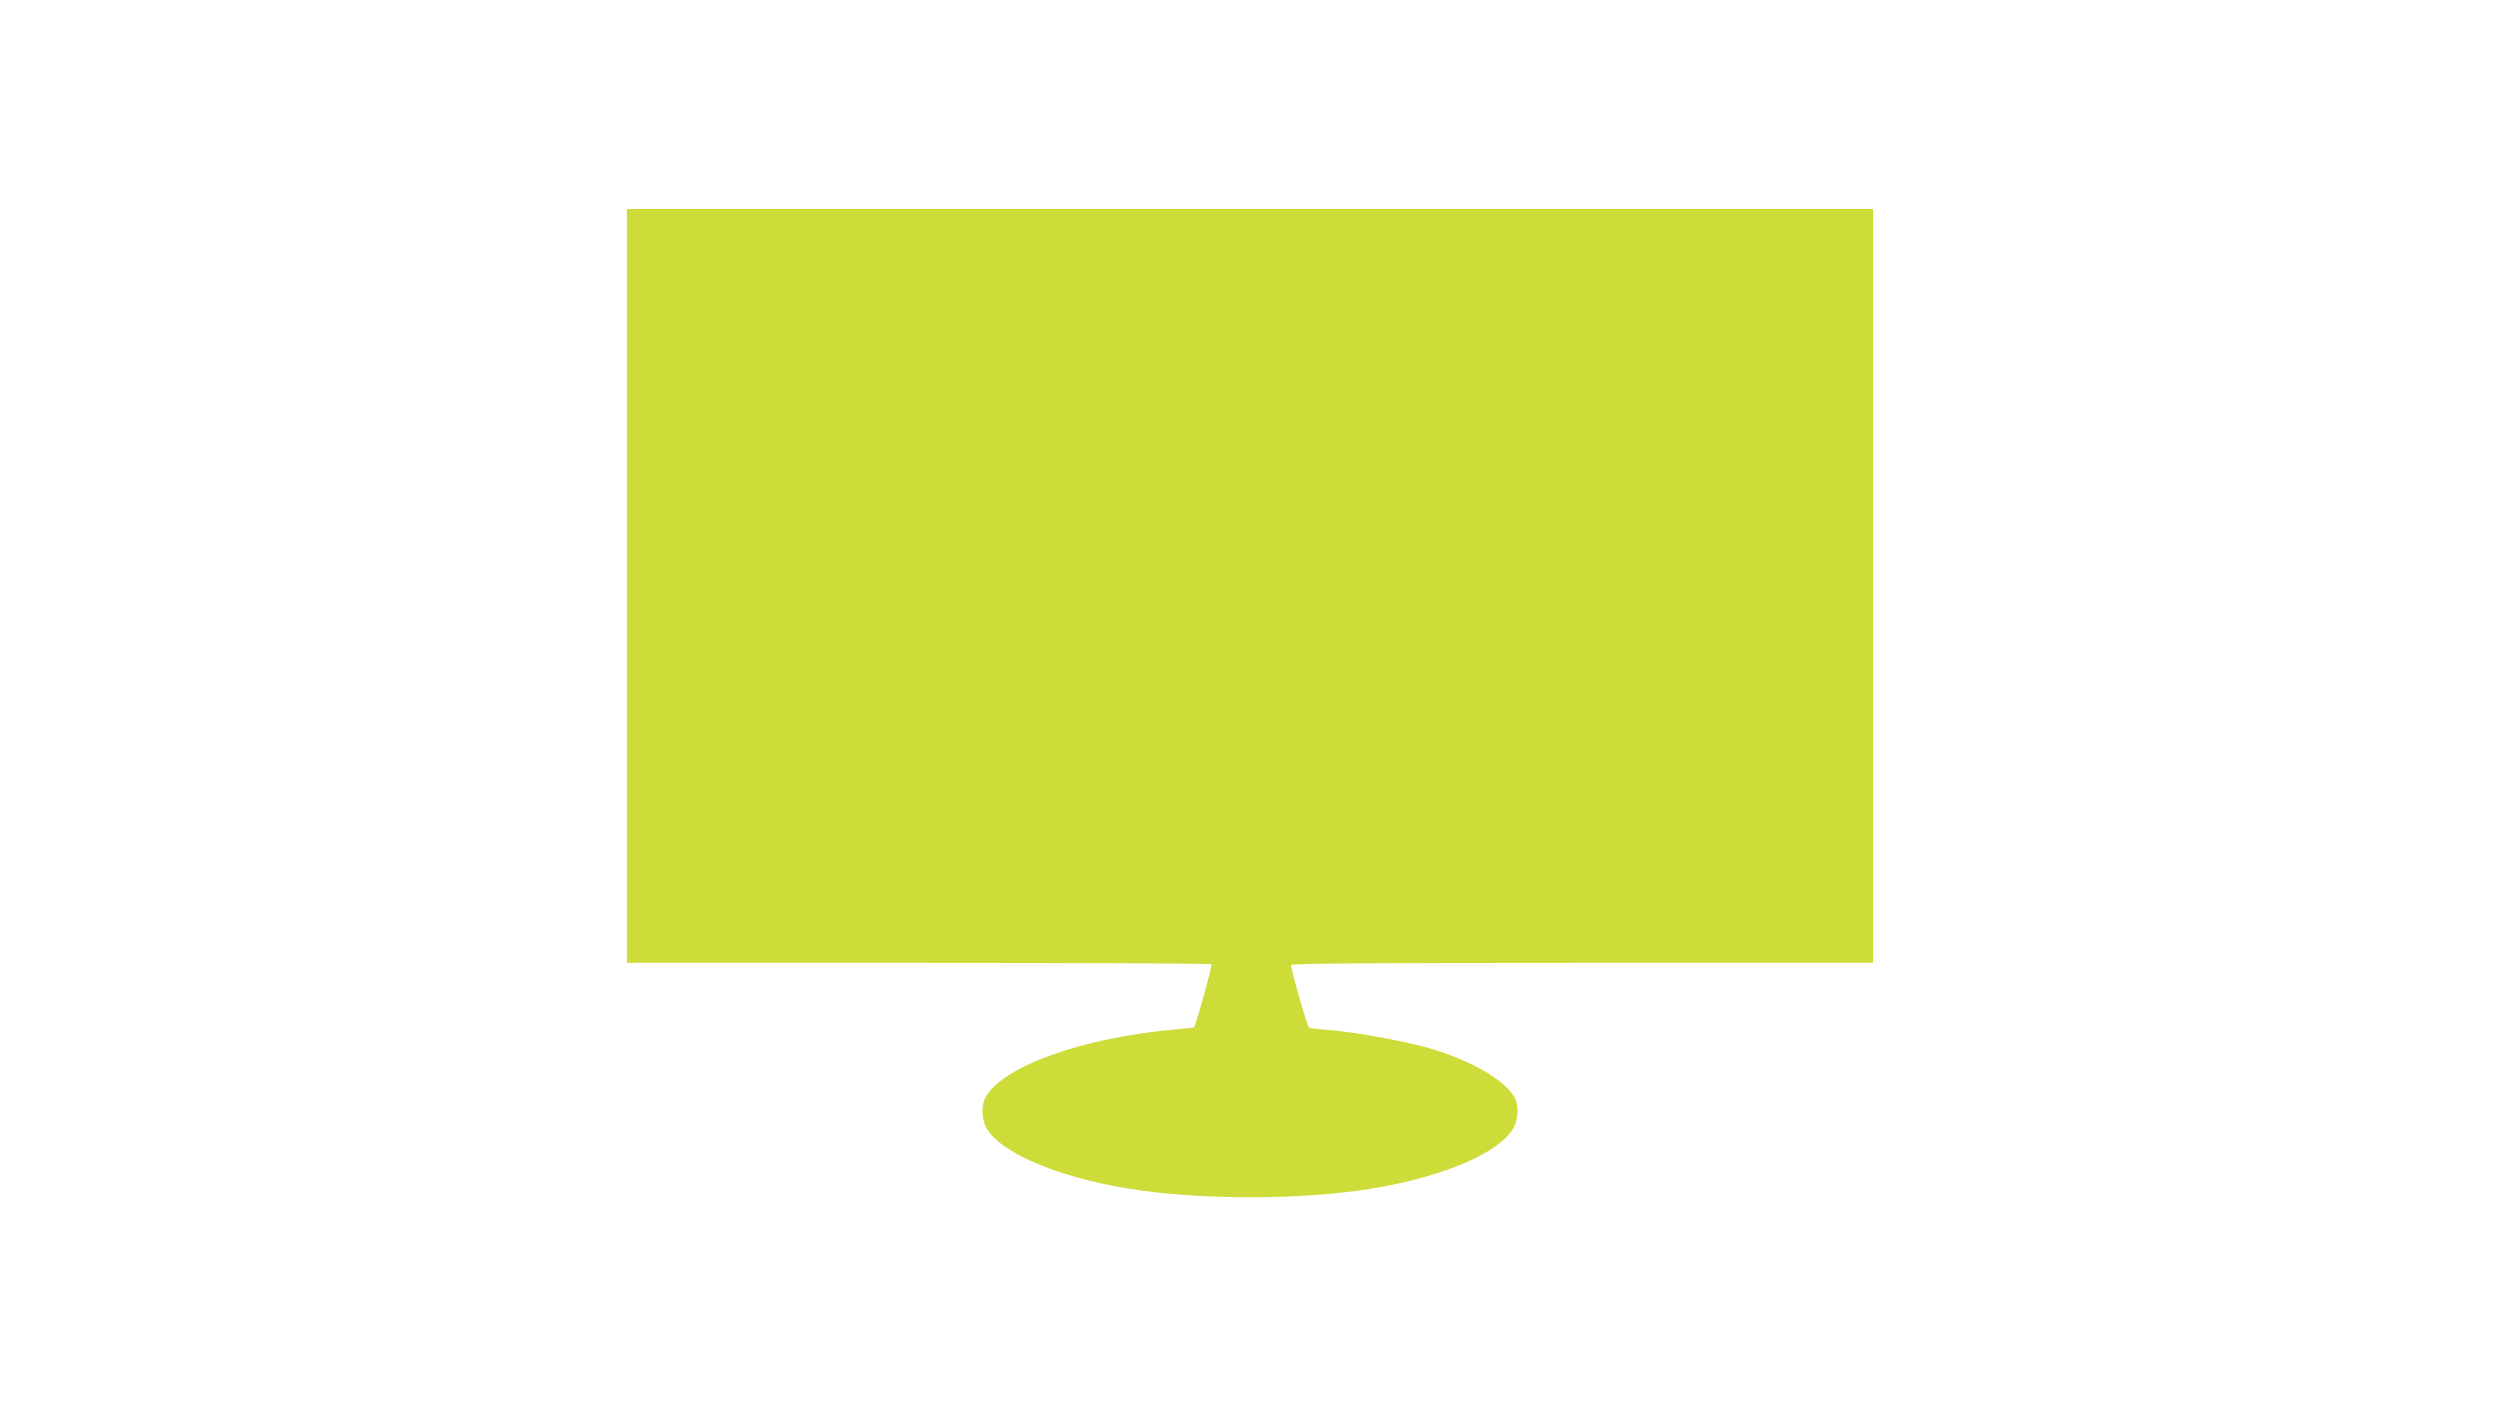 <?xml version="1.0" standalone="no"?>
<!DOCTYPE svg PUBLIC "-//W3C//DTD SVG 20010904//EN"
 "http://www.w3.org/TR/2001/REC-SVG-20010904/DTD/svg10.dtd">
<svg version="1.0" xmlns="http://www.w3.org/2000/svg"
 width="1280pt" height="720pt" viewBox="0 0 1280 720"
 preserveAspectRatio="xMidYMid meet">
<g transform="translate(0,720) scale(0.1,-0.1)"
fill="#cddc39" stroke="none">
<path d="M3210 4200 l0 -1930 1494 0 c822 0 1497 -3 1499 -7 4 -8 -80 -313
-89 -322 -2 -2 -47 -8 -101 -12 -477 -43 -886 -191 -969 -351 -19 -36 -18
-102 2 -144 61 -129 352 -257 727 -319 363 -60 891 -60 1254 0 375 62 666 190
727 319 20 42 21 108 2 144 -47 91 -224 193 -441 256 -135 38 -384 83 -517 93
-47 3 -91 9 -96 12 -9 6 -92 295 -92 320 0 8 409 11 1490 11 l1490 0 0 1930 0
1930 -3190 0 -3190 0 0 -1930z"/>
</g>
</svg>
